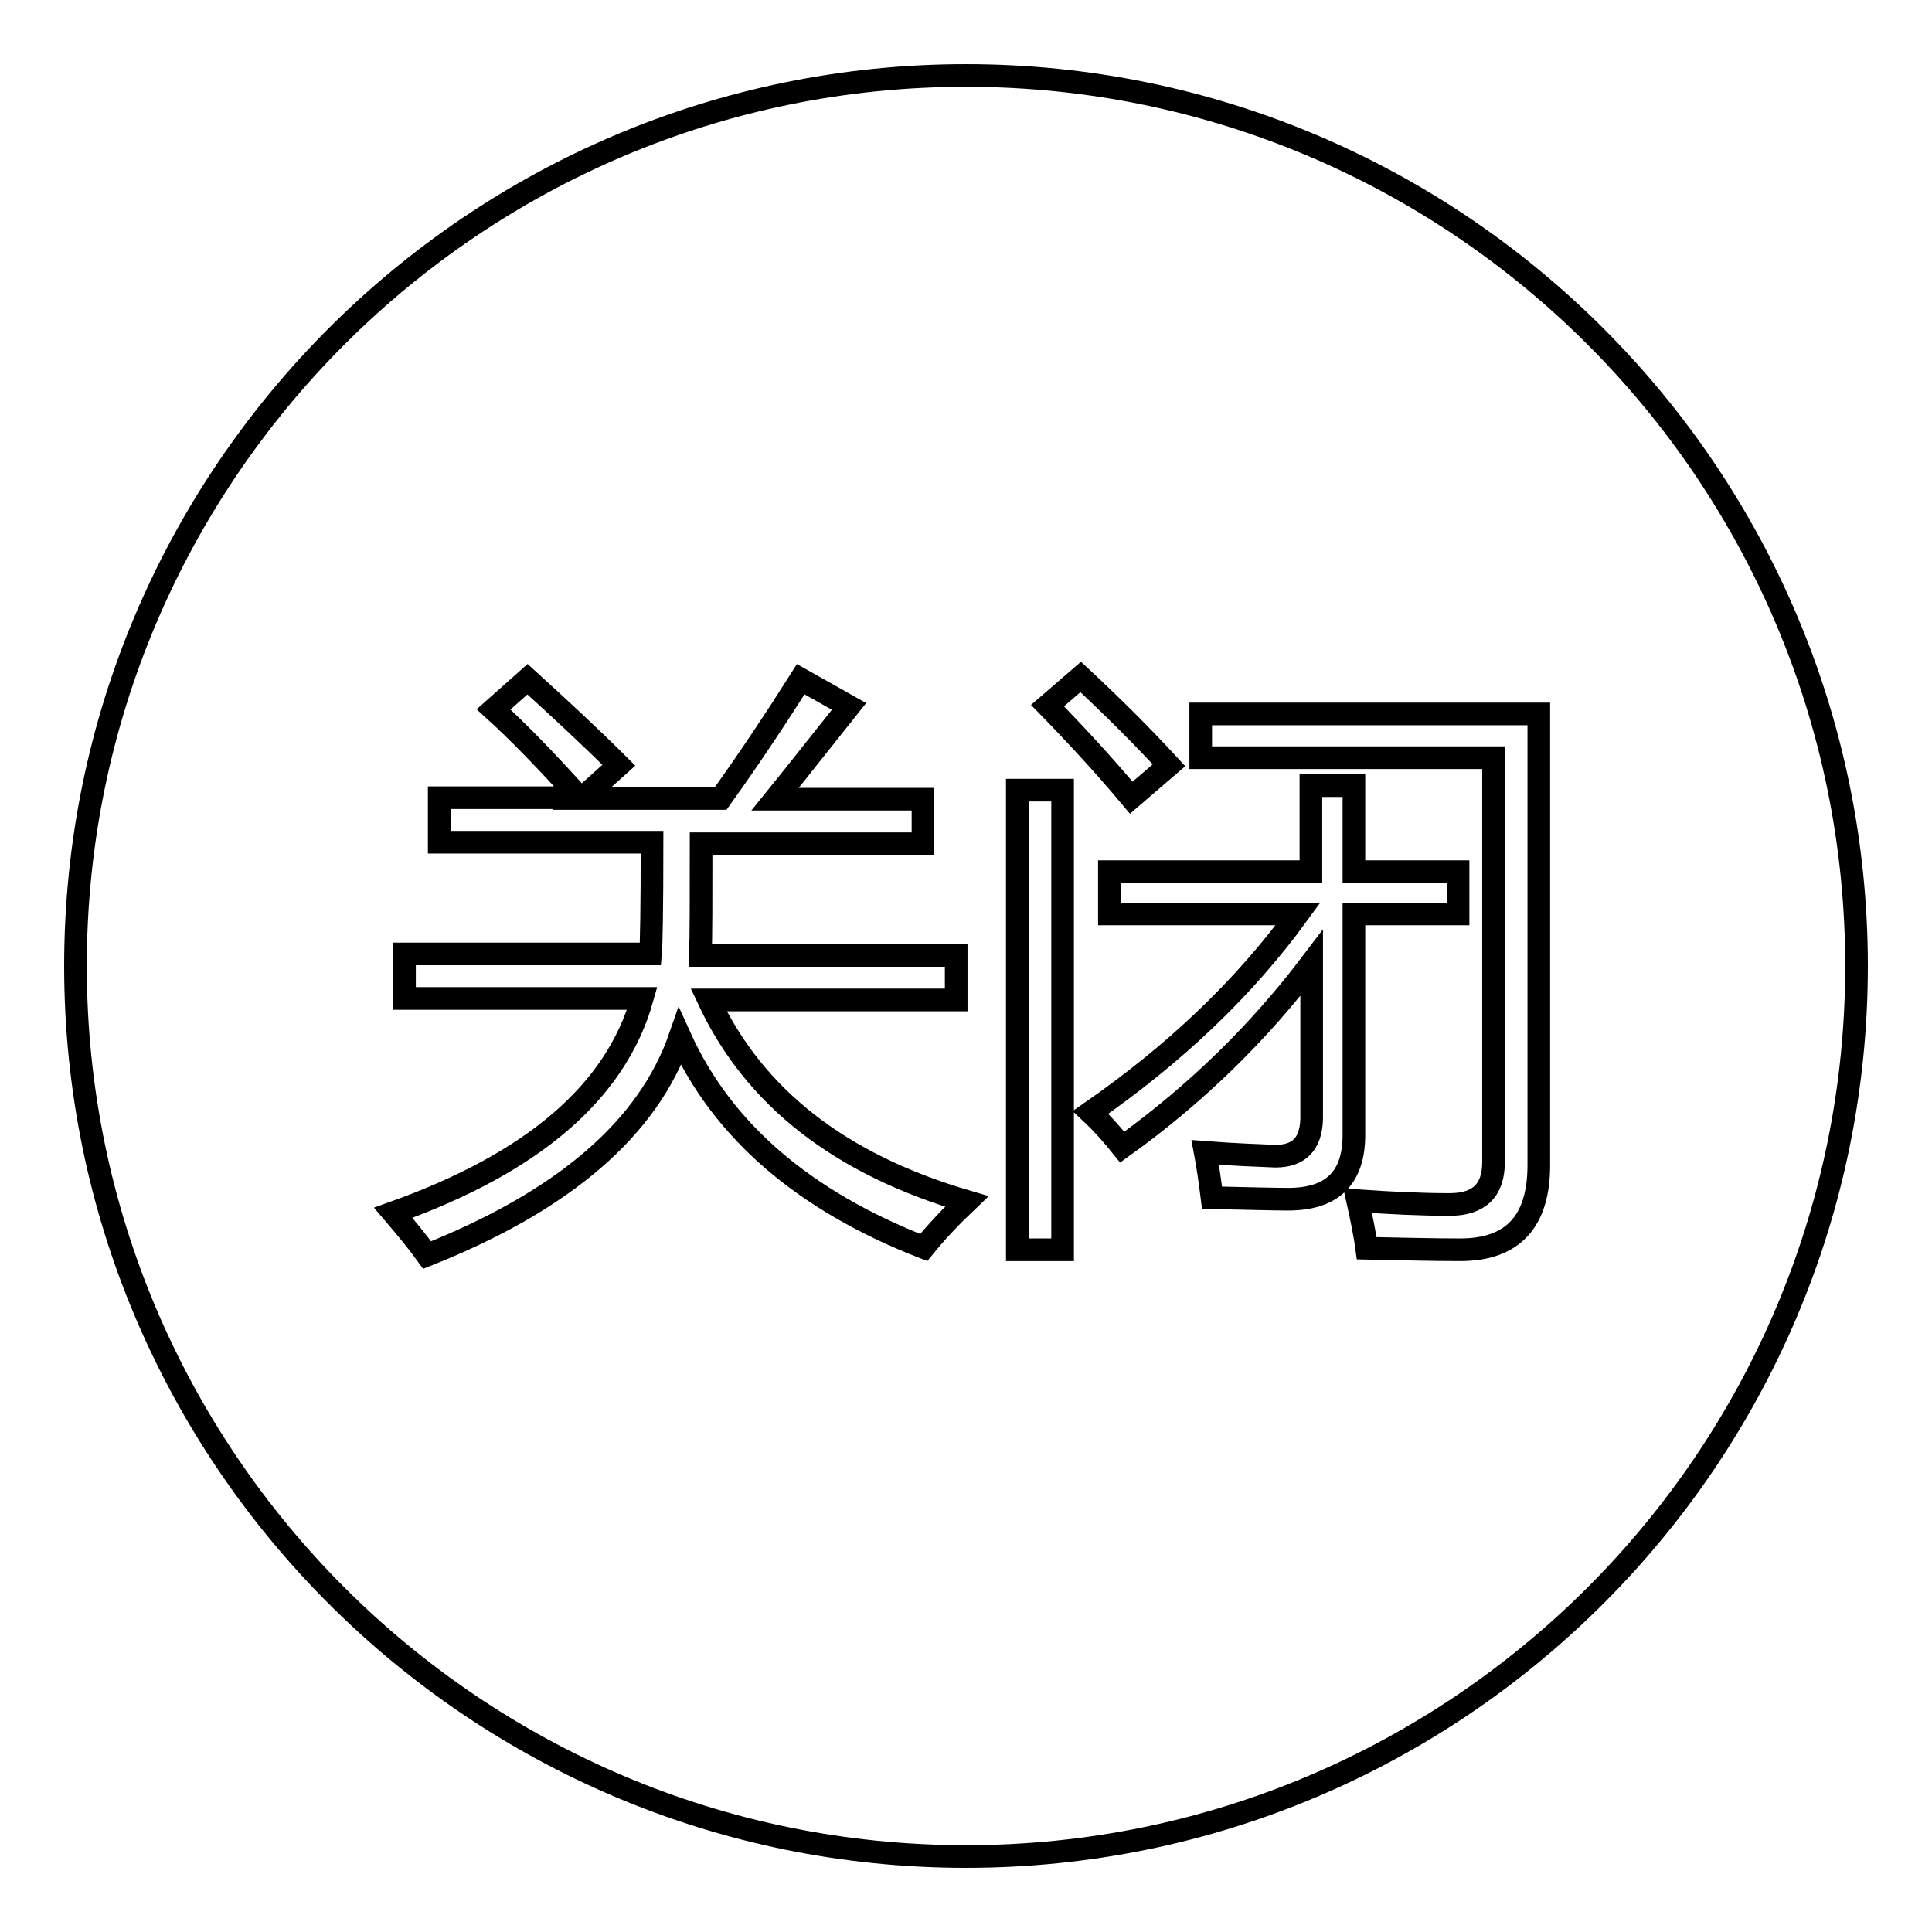 <?xml version="1.0" encoding="utf-8"?>
<!-- Svg Vector Icons : http://www.onlinewebfonts.com/icon -->
<!DOCTYPE svg PUBLIC "-//W3C//DTD SVG 1.1//EN" "http://www.w3.org/Graphics/SVG/1.1/DTD/svg11.dtd">
<svg version="1.1" xmlns="http://www.w3.org/2000/svg" xmlns:xlink="http://www.w3.org/1999/xlink" x="0px" y="0px" viewBox="0 0 256 256" enable-background="new 0 0 256 256" xml:space="preserve">
<g> <path stroke-width="3" fill-opacity="0" stroke="#000000"  d="M128,10C62.9,10,10,62.9,10,128c0,65.1,52.9,118,118,118c65.1,0,118-52.9,118-118C246,62.9,193.1,10,128,10 z M143.2,89.7c4.3,4,8.2,7.9,11.7,11.7l-5,4.3c-3.6-4.3-7.3-8.3-11.1-12.2L143.2,89.7z M122.4,165.3c-15.9-6.2-26.7-15.5-32.3-27.9 c-4.2,12.1-15.4,21.7-33.5,28.9c-1.3-1.8-2.8-3.6-4.5-5.6c18.5-6.6,29.5-16,33-28.4H53.6v-5.9h32.6c0.1-1.1,0.2-6,0.2-14.8H58.2 v-5.9h18.6c-4.4-4.9-8.2-8.8-11.4-11.7l4.5-4c4.4,4,8.5,7.8,12.1,11.4l-4.9,4.4h18.4c4-5.6,7.5-10.9,10.6-15.8l6.4,3.6 c-3.6,4.5-6.8,8.6-9.8,12.3h19.6v5.9H92.9c0,7.6,0,12.5-0.1,14.8h33.9v5.9H93.9c6.1,13,17.5,21.8,34.2,26.7 C126,161.2,124.1,163.2,122.4,165.3z M140.8,165.6h-6v-60.9h6V165.6z M179.4,150.4c0,5.7-2.9,8.5-8.7,8.5c-2.1,0-5.5-0.1-10.1-0.2 c-0.3-2.4-0.6-4.4-0.9-6c3.9,0.3,7,0.4,9.3,0.5c3.1,0,4.7-1.6,4.8-4.9v-20.7c-6.9,9.1-15.2,17.3-25.1,24.4 c-1.2-1.5-2.6-3.1-4.2-4.6c11.1-7.7,20.3-16.4,27.5-26.3H147v-5.6h26.7v-11.4h5.7v11.4h13.8v5.6h-13.8V150.4z M203.9,154.4 c0,7.5-3.5,11.2-10.4,11.2c-3.5,0-7.6-0.1-12.4-0.2c-0.2-1.5-0.6-3.6-1.2-6.3c4.3,0.3,8.3,0.5,12.2,0.5c3.9,0,5.8-1.9,5.8-5.6 v-53.6h-38.8v-5.8h44.8L203.9,154.4L203.9,154.4z"/></g>
</svg>